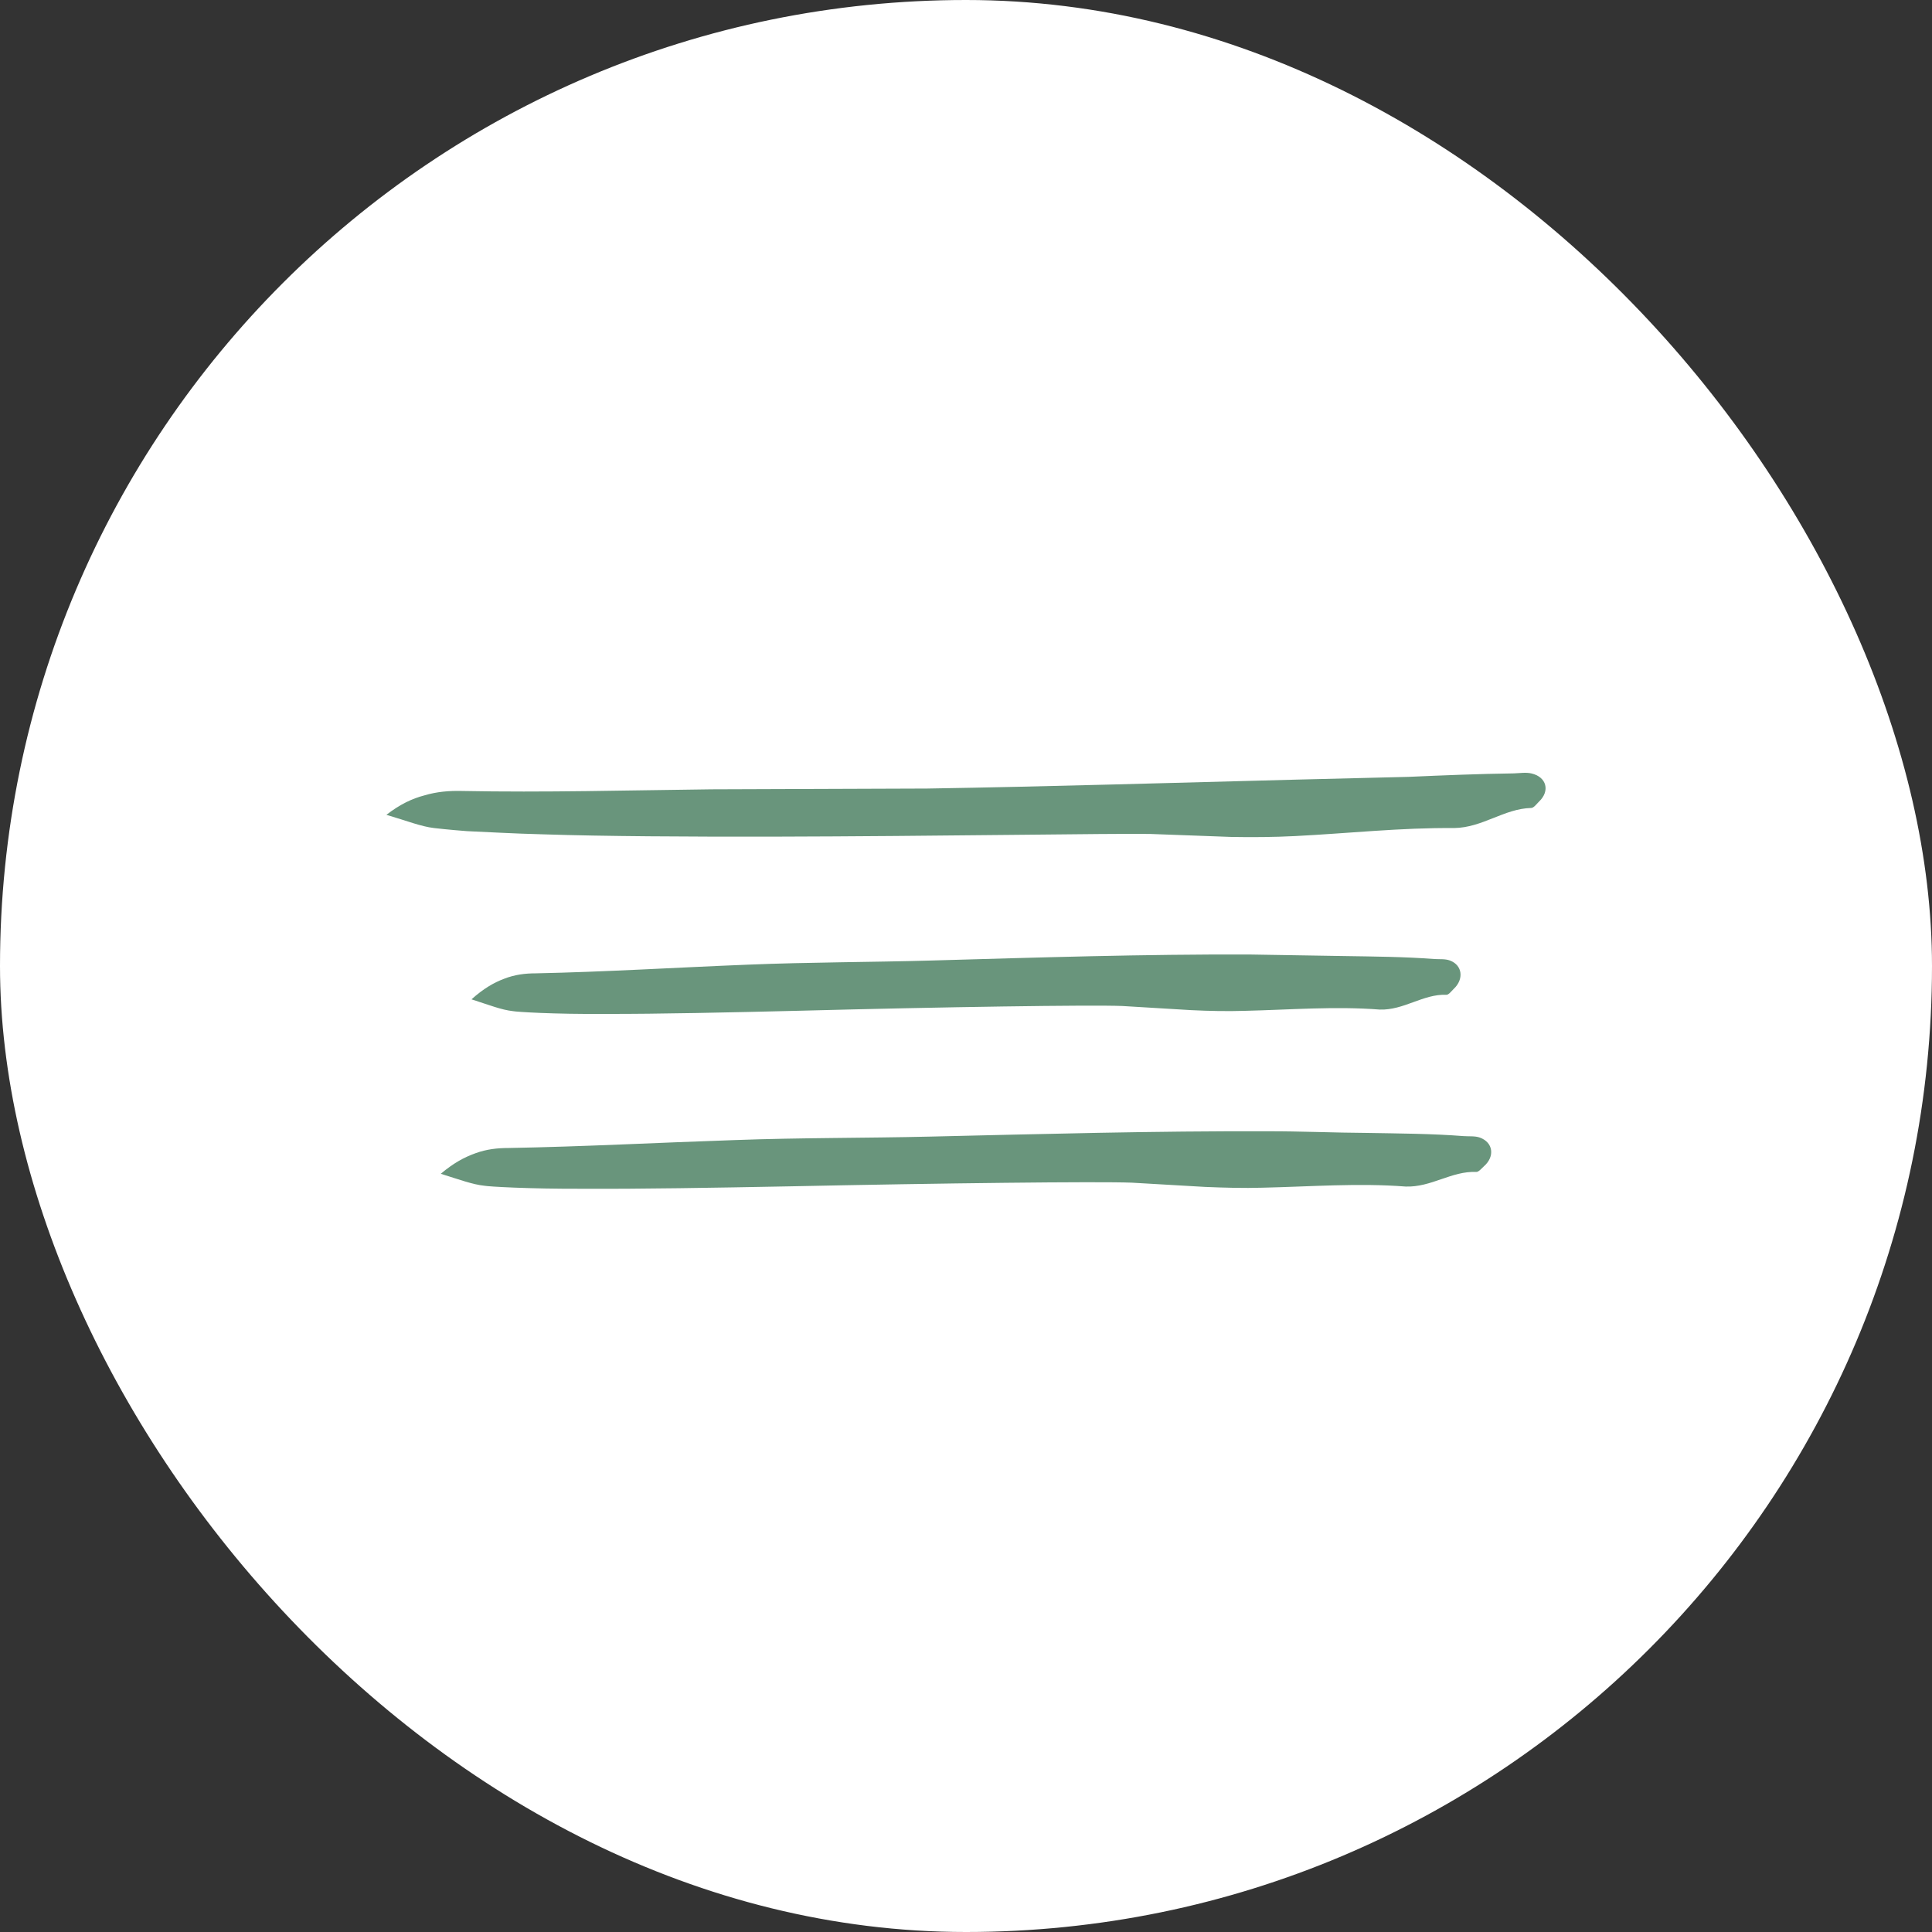 <?xml version="1.0" encoding="UTF-8"?> <svg xmlns="http://www.w3.org/2000/svg" width="20" height="20" viewBox="0 0 20 20" fill="none"><rect x="0" y="0" width="20" height="20" fill="#333333" stroke="none"/><rect width="20" height="20" rx="10" fill="white"></rect><path fill-rule="evenodd" clip-rule="evenodd" d="M4 8.435C4.139 8.327 4.268 8.266 4.393 8.234C4.522 8.195 4.651 8.185 4.778 8.188C5.634 8.205 6.501 8.181 7.365 8.171C8.109 8.169 8.854 8.166 9.598 8.163C10.879 8.142 12.161 8.103 13.443 8.07L14.581 8.042C14.944 8.026 15.307 8.011 15.671 8.006C15.733 8.004 15.797 7.993 15.855 8.007C16.011 8.044 16.047 8.188 15.933 8.297C15.907 8.322 15.879 8.363 15.851 8.364C15.569 8.371 15.348 8.568 15.052 8.572C14.504 8.567 13.956 8.627 13.407 8.655C13.188 8.666 12.967 8.668 12.748 8.664C12.469 8.654 12.184 8.644 11.905 8.633C11.521 8.626 9.716 8.657 7.982 8.661C7.116 8.662 6.267 8.658 5.623 8.637C5.301 8.629 5.029 8.612 4.834 8.604C4.636 8.589 4.515 8.574 4.494 8.572C4.357 8.556 4.215 8.498 4 8.435Z" fill="#69957C"></path><path fill-rule="evenodd" clip-rule="evenodd" d="M4.881 10.345C5.005 10.234 5.112 10.172 5.219 10.132C5.329 10.089 5.437 10.076 5.544 10.076C6.272 10.061 7.009 10.015 7.745 9.986C8.379 9.96 9.014 9.961 9.65 9.943C10.743 9.912 11.838 9.877 12.937 9.881L13.913 9.897C14.225 9.902 14.537 9.904 14.852 9.928C14.904 9.931 14.961 9.925 15.009 9.943C15.14 9.991 15.156 10.137 15.049 10.237C15.025 10.26 14.997 10.299 14.973 10.298C14.733 10.288 14.532 10.46 14.282 10.451C13.821 10.415 13.355 10.453 12.89 10.464C12.704 10.47 12.518 10.466 12.332 10.457C12.096 10.443 11.853 10.428 11.617 10.414C11.291 10.401 9.758 10.424 8.283 10.463C7.546 10.481 6.824 10.497 6.274 10.496C5.726 10.5 5.345 10.475 5.308 10.467C5.19 10.454 5.068 10.405 4.881 10.345Z" fill="#69957C"></path><path fill-rule="evenodd" clip-rule="evenodd" d="M4.563 12.151C4.694 12.04 4.806 11.98 4.92 11.939C5.036 11.896 5.151 11.884 5.266 11.884C6.04 11.87 6.823 11.828 7.606 11.802C8.279 11.777 8.954 11.782 9.63 11.766C10.791 11.739 11.953 11.707 13.12 11.711C13.464 11.71 13.809 11.726 14.155 11.728C14.487 11.734 14.818 11.735 15.152 11.761C15.208 11.765 15.268 11.758 15.319 11.776C15.458 11.826 15.476 11.972 15.363 12.072C15.338 12.094 15.308 12.133 15.282 12.132C15.028 12.12 14.816 12.293 14.55 12.283C14.06 12.245 13.564 12.284 13.07 12.295C12.872 12.301 12.674 12.295 12.476 12.287C12.226 12.272 11.968 12.257 11.717 12.243C11.371 12.229 9.741 12.248 8.174 12.281C7.391 12.296 6.624 12.309 6.041 12.306C5.459 12.308 5.056 12.283 5.016 12.275C4.892 12.262 4.762 12.213 4.563 12.151Z" fill="#69957C"></path></svg> 